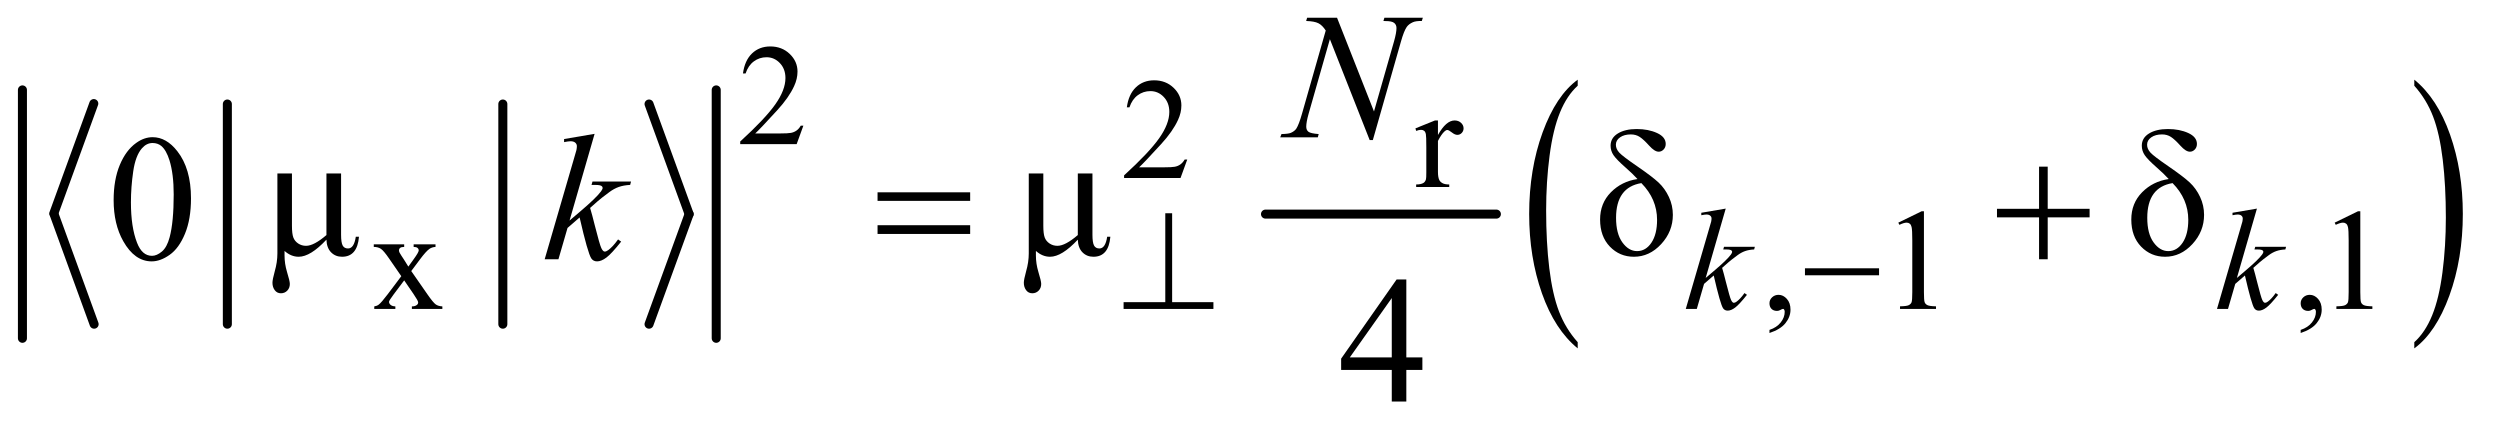 <?xml version="1.0" encoding="UTF-8"?>
<!DOCTYPE svg PUBLIC '-//W3C//DTD SVG 1.0//EN'
          'http://www.w3.org/TR/2001/REC-SVG-20010904/DTD/svg10.dtd'>
<svg stroke-dasharray="none" shape-rendering="auto" xmlns="http://www.w3.org/2000/svg" font-family="'Dialog'" text-rendering="auto" width="217" fill-opacity="1" color-interpolation="auto" color-rendering="auto" preserveAspectRatio="xMidYMid meet" font-size="12px" viewBox="0 0 217 37" fill="black" xmlns:xlink="http://www.w3.org/1999/xlink" stroke="black" image-rendering="auto" stroke-miterlimit="10" stroke-linecap="square" stroke-linejoin="miter" font-style="normal" stroke-width="1" height="37" stroke-dashoffset="0" font-weight="normal" stroke-opacity="1"
><!--Generated by the Batik Graphics2D SVG Generator--><defs id="genericDefs"
  /><g
  ><defs id="defs1"
    ><clipPath clipPathUnits="userSpaceOnUse" id="clipPath1"
      ><path d="M1.003 2.635 L138.563 2.635 L138.563 25.915 L1.003 25.915 L1.003 2.635 Z"
      /></clipPath
      ><clipPath clipPathUnits="userSpaceOnUse" id="clipPath2"
      ><path d="M32.051 84.176 L32.051 827.949 L4426.933 827.949 L4426.933 84.176 Z"
      /></clipPath
      ><clipPath clipPathUnits="userSpaceOnUse" id="clipPath3"
      ><path d="M-81.963 92.946 L-81.963 836.719 L4312.919 836.719 L4312.919 92.946 Z"
      /></clipPath
      ><clipPath clipPathUnits="userSpaceOnUse" id="clipPath4"
      ><path d="M-0 92.946 L-0 836.719 L4312.919 836.719 L4312.919 92.946 Z"
      /></clipPath
    ></defs
    ><g stroke-width="16" transform="scale(1.576,1.576) translate(-1.003,-2.635) matrix(0.031,0,0,0.031,0,0)" stroke-linejoin="round" stroke-linecap="round"
    ><line y2="464" fill="none" x1="199" clip-path="url(#clipPath2)" x2="128" y1="269"
    /></g
    ><g stroke-width="16" transform="matrix(0.049,0,0,0.049,-1.581,-4.152)" stroke-linejoin="round" stroke-linecap="round"
    ><line y2="659" fill="none" x1="128" clip-path="url(#clipPath2)" x2="199" y1="464"
    /></g
    ><g stroke-width="16" transform="matrix(0.049,0,0,0.049,-1.581,-4.152)" stroke-linejoin="round" stroke-linecap="round"
    ><line y2="659" fill="none" x1="435" clip-path="url(#clipPath2)" x2="435" y1="269"
    /></g
    ><g stroke-width="16" transform="matrix(0.049,0,0,0.049,-1.581,-4.152)" stroke-linejoin="round" stroke-linecap="round"
    ><line y2="659" fill="none" x1="923" clip-path="url(#clipPath2)" x2="923" y1="269"
    /></g
    ><g stroke-width="16" transform="matrix(0.049,0,0,0.049,-1.581,-4.152)" stroke-linejoin="round" stroke-linecap="round"
    ><line y2="464" fill="none" x1="1182" clip-path="url(#clipPath2)" x2="1253" y1="269"
    /></g
    ><g stroke-width="16" transform="matrix(0.049,0,0,0.049,-1.581,-4.152)" stroke-linejoin="round" stroke-linecap="round"
    ><line y2="659" fill="none" x1="1253" clip-path="url(#clipPath2)" x2="1182" y1="464"
    /></g
    ><g stroke-width="16" transform="matrix(0.049,0,0,0.049,-1.581,-4.152)" stroke-linejoin="round" stroke-linecap="round"
    ><line y2="684" fill="none" x1="72" clip-path="url(#clipPath2)" x2="72" y1="244"
    /></g
    ><g stroke-width="16" transform="matrix(0.049,0,0,0.049,-1.581,-4.152)" stroke-linejoin="round" stroke-linecap="round"
    ><line y2="684" fill="none" x1="1301" clip-path="url(#clipPath2)" x2="1301" y1="244"
    /></g
    ><g stroke-width="16" transform="matrix(0.049,0,0,0.049,-1.581,-4.152)" stroke-linejoin="round" stroke-linecap="round"
    ><line y2="464" fill="none" x1="2274" clip-path="url(#clipPath2)" x2="2683" y1="464"
    /></g
    ><g transform="matrix(0.049,0,0,0.049,-1.581,-4.152)"
    ><path d="M2827.062 690.891 L2827.062 701.875 Q2786.406 668.672 2763.742 604.445 Q2741.078 540.219 2741.078 463.875 Q2741.078 384.453 2764.914 319.203 Q2788.75 253.953 2827.062 225.859 L2827.062 236.594 Q2807.906 253.953 2795.602 284.086 Q2783.297 314.219 2777.219 360.57 Q2771.141 406.922 2771.141 457.234 Q2771.141 514.172 2776.75 560.141 Q2782.359 606.109 2793.883 636.375 Q2805.406 666.641 2827.062 690.891 Z" stroke="none" clip-path="url(#clipPath2)"
    /></g
    ><g transform="matrix(0.049,0,0,0.049,-1.581,-4.152)"
    ><path d="M4309.016 236.594 L4309.016 225.859 Q4349.656 258.812 4372.32 323.031 Q4394.984 387.25 4394.984 463.609 Q4394.984 543.031 4371.156 608.406 Q4347.328 673.781 4309.016 701.875 L4309.016 690.891 Q4328.328 673.531 4340.633 643.398 Q4352.938 613.266 4358.93 567.039 Q4364.922 520.812 4364.922 470.25 Q4364.922 413.562 4359.398 367.469 Q4353.875 321.375 4342.266 291.109 Q4330.656 260.844 4309.016 236.594 Z" stroke="none" clip-path="url(#clipPath2)"
    /></g
    ><g transform="matrix(0.049,0,0,0.049,-1.581,-4.152)"
    ><path d="M1455.375 307.375 L1443.5 340 L1343.5 340 L1343.5 335.375 Q1387.625 295.125 1405.625 269.625 Q1423.625 244.125 1423.625 223 Q1423.625 206.875 1413.75 196.5 Q1403.875 186.125 1390.125 186.125 Q1377.625 186.125 1367.688 193.438 Q1357.75 200.75 1353 214.875 L1348.375 214.875 Q1351.5 191.75 1364.438 179.375 Q1377.375 167 1396.75 167 Q1417.375 167 1431.188 180.25 Q1445 193.5 1445 211.5 Q1445 224.375 1439 237.25 Q1429.75 257.5 1409 280.125 Q1377.875 314.125 1370.125 321.125 L1414.375 321.125 Q1427.875 321.125 1433.312 320.125 Q1438.75 319.125 1443.125 316.062 Q1447.5 313 1450.75 307.375 L1455.375 307.375 Z" stroke="none" clip-path="url(#clipPath2)"
    /></g
    ><g transform="matrix(0.049,0,0,0.049,-1.581,-4.152)"
    ><path d="M2135.375 367.375 L2123.5 400 L2023.5 400 L2023.5 395.375 Q2067.625 355.125 2085.625 329.625 Q2103.625 304.125 2103.625 283 Q2103.625 266.875 2093.75 256.5 Q2083.875 246.125 2070.125 246.125 Q2057.625 246.125 2047.688 253.438 Q2037.75 260.75 2033 274.875 L2028.375 274.875 Q2031.5 251.75 2044.438 239.375 Q2057.375 227 2076.75 227 Q2097.375 227 2111.188 240.25 Q2125 253.5 2125 271.5 Q2125 284.375 2119 297.25 Q2109.75 317.5 2089 340.125 Q2057.875 374.125 2050.125 381.125 L2094.375 381.125 Q2107.875 381.125 2113.312 380.125 Q2118.75 379.125 2123.125 376.062 Q2127.5 373 2130.75 367.375 L2135.375 367.375 Z" stroke="none" clip-path="url(#clipPath2)"
    /></g
    ><g transform="matrix(0.049,0,0,0.049,-1.581,-4.152)"
    ><path d="M2579.5 298.125 L2579.5 323.875 Q2593.875 298.125 2609 298.125 Q2615.875 298.125 2620.375 302.312 Q2624.875 306.5 2624.875 312 Q2624.875 316.875 2621.625 320.25 Q2618.375 323.625 2613.875 323.625 Q2609.5 323.625 2604.062 319.312 Q2598.625 315 2596 315 Q2593.75 315 2591.125 317.5 Q2585.5 322.625 2579.5 334.375 L2579.5 389.25 Q2579.5 398.75 2581.875 403.625 Q2583.5 407 2587.625 409.25 Q2591.75 411.5 2599.5 411.5 L2599.5 416 L2540.875 416 L2540.875 411.5 Q2549.625 411.5 2553.875 408.75 Q2557 406.75 2558.25 402.375 Q2558.875 400.25 2558.875 390.25 L2558.875 345.875 Q2558.875 325.875 2558.062 322.062 Q2557.25 318.25 2555.062 316.5 Q2552.875 314.75 2549.625 314.75 Q2545.75 314.75 2540.875 316.625 L2539.625 312.125 L2574.25 298.125 L2579.5 298.125 Z" stroke="none" clip-path="url(#clipPath2)"
    /></g
    ><g transform="matrix(0.049,0,0,0.049,-1.581,-4.152)"
    ><path d="M694.375 517.5 L748.25 517.5 L748.25 522.125 Q743.125 522.125 741.062 523.875 Q739 525.625 739 528.5 Q739 531.5 743.375 537.75 Q744.75 539.75 747.5 544 L755.625 557 L765 544 Q774 531.625 774 528.375 Q774 525.75 771.875 523.938 Q769.75 522.125 765 522.125 L765 517.5 L803.75 517.5 L803.75 522.125 Q797.625 522.5 793.125 525.5 Q787 529.75 776.375 544 L760.75 564.875 L789.25 605.875 Q799.75 621 804.25 624.062 Q808.75 627.125 815.875 627.5 L815.875 632 L761.875 632 L761.875 627.5 Q767.5 627.5 770.625 625 Q773 623.25 773 620.375 Q773 617.5 765 605.875 L748.25 581.375 L729.875 605.875 Q721.375 617.25 721.375 619.375 Q721.375 622.375 724.188 624.812 Q727 627.25 732.625 627.5 L732.625 632 L695.25 632 L695.25 627.5 Q699.75 626.875 703.125 624.375 Q707.875 620.75 719.125 605.875 L743.125 574 L721.375 542.5 Q712.125 529 707.062 525.562 Q702 522.125 694.375 522.125 L694.375 517.5 ZM3166.75 674.625 L3166.75 669.125 Q3179.625 664.875 3186.688 655.938 Q3193.75 647 3193.75 637 Q3193.75 634.625 3192.625 633 Q3191.75 631.875 3190.875 631.875 Q3189.5 631.875 3184.875 634.375 Q3182.625 635.5 3180.125 635.5 Q3174 635.5 3170.375 631.875 Q3166.75 628.25 3166.75 621.875 Q3166.75 615.75 3171.438 611.375 Q3176.125 607 3182.875 607 Q3191.125 607 3197.562 614.188 Q3204 621.375 3204 633.25 Q3204 646.125 3195.062 657.188 Q3186.125 668.25 3166.75 674.625 ZM3395 479.125 L3436.25 459 L3440.375 459 L3440.375 602.125 Q3440.375 616.375 3441.562 619.875 Q3442.75 623.375 3446.5 625.25 Q3450.25 627.125 3461.75 627.375 L3461.75 632 L3398 632 L3398 627.375 Q3410 627.125 3413.5 625.312 Q3417 623.5 3418.375 620.438 Q3419.75 617.375 3419.75 602.125 L3419.75 510.625 Q3419.75 492.125 3418.5 486.875 Q3417.625 482.875 3415.312 481 Q3413 479.125 3409.75 479.125 Q3405.125 479.125 3396.875 483 L3395 479.125 ZM4107.75 674.625 L4107.75 669.125 Q4120.625 664.875 4127.688 655.938 Q4134.75 647 4134.75 637 Q4134.75 634.625 4133.625 633 Q4132.75 631.875 4131.875 631.875 Q4130.5 631.875 4125.875 634.375 Q4123.625 635.5 4121.125 635.5 Q4115 635.5 4111.375 631.875 Q4107.75 628.25 4107.75 621.875 Q4107.75 615.75 4112.438 611.375 Q4117.125 607 4123.875 607 Q4132.125 607 4138.562 614.188 Q4145 621.375 4145 633.25 Q4145 646.125 4136.062 657.188 Q4127.125 668.25 4107.75 674.625 ZM4168 479.125 L4209.25 459 L4213.375 459 L4213.375 602.125 Q4213.375 616.375 4214.562 619.875 Q4215.75 623.375 4219.5 625.25 Q4223.25 627.125 4234.75 627.375 L4234.75 632 L4171 632 L4171 627.375 Q4183 627.125 4186.5 625.312 Q4190 623.5 4191.375 620.438 Q4192.75 617.375 4192.75 602.125 L4192.75 510.625 Q4192.75 492.125 4191.5 486.875 Q4190.625 482.875 4188.312 481 Q4186 479.125 4182.75 479.125 Q4178.125 479.125 4169.875 483 L4168 479.125 Z" stroke="none" clip-path="url(#clipPath2)"
    /></g
    ><g transform="matrix(0.049,0,0,0.049,-1.581,-4.152)"
    ><path d="M233.562 439.312 Q233.562 403.062 244.5 376.891 Q255.438 350.719 273.562 337.906 Q287.625 327.75 302.625 327.75 Q327 327.75 346.375 352.594 Q370.594 383.375 370.594 436.031 Q370.594 472.906 359.969 498.688 Q349.344 524.469 332.859 536.109 Q316.375 547.75 301.062 547.75 Q270.75 547.75 250.594 511.969 Q233.562 481.813 233.562 439.313 ZM264.188 443.219 Q264.188 486.969 274.969 514.625 Q283.875 537.906 301.531 537.906 Q309.969 537.906 319.031 530.328 Q328.094 522.75 332.781 504.938 Q339.969 478.062 339.969 429.156 Q339.969 392.906 332.469 368.688 Q326.844 350.719 317.938 343.219 Q311.531 338.062 302.469 338.062 Q291.844 338.062 283.562 347.594 Q272.312 360.562 268.25 388.375 Q264.188 416.188 264.188 443.219 Z" stroke="none" clip-path="url(#clipPath2)"
    /></g
    ><g transform="matrix(0.049,0,0,0.049,4.043,-4.584)"
    ><path d="M495.75 518.062 Q467.469 548.375 446.531 548.375 Q433.094 548.375 421.531 538.062 L421.531 546.344 Q421.531 560.719 425.906 575.25 Q430.906 591.344 430.906 596.5 Q430.906 603.688 426.375 608.375 Q421.844 613.062 415.125 613.062 Q408.25 613.062 404.188 607.594 Q400.125 602.125 400.125 594.469 Q400.125 588.844 404.188 574.156 Q408.875 557.906 408.875 542.594 L408.875 400.875 L434.656 400.875 L434.656 493.531 Q434.656 507.594 437.078 514.156 Q439.5 520.719 445.672 524.859 Q451.844 529 459.656 529 Q473.562 529 495.75 509.938 L495.75 400.875 L521.688 400.875 L521.688 509.469 Q521.688 523.219 524.5 528.453 Q527.312 533.688 534.031 533.688 Q544.656 533.688 547.781 512.906 L553.406 512.906 Q550.438 548.375 523.406 548.375 Q511.688 548.375 503.953 540.484 Q496.219 532.594 495.75 518.062 ZM1826.75 518.062 Q1798.469 548.375 1777.531 548.375 Q1764.094 548.375 1752.531 538.062 L1752.531 546.344 Q1752.531 560.719 1756.906 575.25 Q1761.906 591.344 1761.906 596.5 Q1761.906 603.688 1757.375 608.375 Q1752.844 613.062 1746.125 613.062 Q1739.25 613.062 1735.188 607.594 Q1731.125 602.125 1731.125 594.469 Q1731.125 588.844 1735.188 574.156 Q1739.875 557.906 1739.875 542.594 L1739.875 400.875 L1765.656 400.875 L1765.656 493.531 Q1765.656 507.594 1768.078 514.156 Q1770.5 520.719 1776.672 524.859 Q1782.844 529 1790.656 529 Q1804.562 529 1826.75 509.938 L1826.75 400.875 L1852.687 400.875 L1852.687 509.469 Q1852.687 523.219 1855.5 528.453 Q1858.312 533.688 1865.031 533.688 Q1875.656 533.688 1878.781 512.906 L1884.406 512.906 Q1881.437 548.375 1854.406 548.375 Q1842.687 548.375 1834.953 540.484 Q1827.219 532.594 1826.75 518.062 ZM2818.188 410.719 Q2810.375 401.969 2796.469 389.781 Q2781.156 376.344 2775.844 368.609 Q2770.531 360.875 2770.531 351.656 Q2770.531 337.906 2783.344 330.016 Q2796.156 322.125 2816.781 322.125 Q2837.406 322.125 2852.797 329.156 Q2868.188 336.188 2868.188 348.531 Q2868.188 354.469 2864.438 358.375 Q2860.688 362.281 2855.688 362.281 Q2848.5 362.281 2838.812 351.5 Q2828.969 340.562 2822.172 336.109 Q2815.375 331.656 2806.312 331.656 Q2794.75 331.656 2787.328 336.813 Q2779.906 341.969 2779.906 349.938 Q2779.906 357.438 2786 364 Q2792.094 370.563 2817.406 387.906 Q2844.438 406.5 2855.609 416.969 Q2866.781 427.438 2873.812 442.438 Q2880.844 457.438 2880.844 474.156 Q2880.844 503.531 2860.141 525.953 Q2839.438 548.375 2811.781 548.375 Q2786.625 548.375 2769.281 530.406 Q2751.938 512.438 2751.938 482.438 Q2751.938 453.531 2771.078 434.156 Q2790.219 414.781 2818.188 410.719 ZM2825.062 417.906 Q2780.219 425.25 2780.219 479.469 Q2780.219 507.438 2791.391 522.906 Q2802.562 538.375 2817.406 538.375 Q2832.875 538.375 2842.875 523.453 Q2852.875 508.531 2852.875 483.062 Q2852.875 446.188 2825.062 417.906 ZM3759.188 410.719 Q3751.375 401.969 3737.469 389.781 Q3722.156 376.344 3716.844 368.609 Q3711.531 360.875 3711.531 351.656 Q3711.531 337.906 3724.344 330.016 Q3737.156 322.125 3757.781 322.125 Q3778.406 322.125 3793.797 329.156 Q3809.188 336.188 3809.188 348.531 Q3809.188 354.469 3805.438 358.375 Q3801.688 362.281 3796.688 362.281 Q3789.5 362.281 3779.812 351.5 Q3769.969 340.562 3763.172 336.109 Q3756.375 331.656 3747.312 331.656 Q3735.75 331.656 3728.328 336.813 Q3720.906 341.969 3720.906 349.938 Q3720.906 357.438 3727 364 Q3733.094 370.563 3758.406 387.906 Q3785.438 406.5 3796.609 416.969 Q3807.781 427.438 3814.812 442.438 Q3821.844 457.438 3821.844 474.156 Q3821.844 503.531 3801.141 525.953 Q3780.438 548.375 3752.781 548.375 Q3727.625 548.375 3710.281 530.406 Q3692.938 512.438 3692.938 482.438 Q3692.938 453.531 3712.078 434.156 Q3731.219 414.781 3759.188 410.719 ZM3766.062 417.906 Q3721.219 425.25 3721.219 479.469 Q3721.219 507.438 3732.391 522.906 Q3743.562 538.375 3758.406 538.375 Q3773.875 538.375 3783.875 523.453 Q3793.875 508.531 3793.875 483.062 Q3793.875 446.188 3766.062 417.906 Z" stroke="none" clip-path="url(#clipPath4)"
    /></g
    ><g transform="matrix(0.049,0,0,0.049,-1.581,-4.152)"
    ><path d="M2551.906 717.875 L2551.906 740.062 L2523.469 740.062 L2523.469 796 L2497.688 796 L2497.688 740.062 L2408 740.062 L2408 720.062 L2506.281 579.75 L2523.469 579.75 L2523.469 717.875 L2551.906 717.875 ZM2497.688 717.875 L2497.688 612.719 L2423.312 717.875 L2497.688 717.875 Z" stroke="none" clip-path="url(#clipPath2)"
    /></g
    ><g transform="matrix(0.049,0,0,0.049,-1.581,-4.152)"
    ><path d="M3089.25 454.25 L3053.75 577.125 L3068 565 Q3091.375 545.25 3098.375 535.75 Q3100.625 532.625 3100.625 531 Q3100.625 529.875 3099.875 528.875 Q3099.125 527.875 3096.938 527.25 Q3094.75 526.625 3089.25 526.625 L3084.875 526.625 L3086.25 521.875 L3140.875 521.875 L3139.625 526.625 Q3130.25 527.125 3123.438 529.562 Q3116.625 532 3110.25 536.75 Q3097.625 546.125 3093.625 549.75 L3082.875 559.25 Q3085.625 568.25 3089.625 584.375 Q3096.375 611.125 3098.75 616.125 Q3101.125 621.125 3103.625 621.125 Q3105.75 621.125 3108.625 619 Q3115.125 614.25 3122.5 603.875 L3126.875 607 Q3113.25 624.125 3106 629.562 Q3098.75 635 3092.75 635 Q3087.5 635 3084.625 630.875 Q3079.625 623.5 3068 572.75 L3050.875 587.625 L3038 632 L3018.5 632 L3060 489.375 L3063.5 477.25 Q3064.125 474.125 3064.125 471.75 Q3064.125 468.75 3061.812 466.75 Q3059.5 464.75 3055.125 464.75 Q3052.25 464.75 3046 466 L3046 461.625 L3089.25 454.25 ZM4030.25 454.25 L3994.75 577.125 L4009 565 Q4032.375 545.25 4039.375 535.75 Q4041.625 532.625 4041.625 531 Q4041.625 529.875 4040.875 528.875 Q4040.125 527.875 4037.938 527.25 Q4035.75 526.625 4030.25 526.625 L4025.875 526.625 L4027.25 521.875 L4081.875 521.875 L4080.625 526.625 Q4071.25 527.125 4064.438 529.562 Q4057.625 532 4051.25 536.75 Q4038.625 546.125 4034.625 549.75 L4023.875 559.25 Q4026.625 568.25 4030.625 584.375 Q4037.375 611.125 4039.75 616.125 Q4042.125 621.125 4044.625 621.125 Q4046.75 621.125 4049.625 619 Q4056.125 614.25 4063.5 603.875 L4067.875 607 Q4054.25 624.125 4047 629.562 Q4039.75 635 4033.75 635 Q4028.5 635 4025.625 630.875 Q4020.625 623.5 4009 572.75 L3991.875 587.625 L3979 632 L3959.5 632 L4001 489.375 L4004.5 477.25 Q4005.125 474.125 4005.125 471.75 Q4005.125 468.75 4002.812 466.75 Q4000.5 464.75 3996.125 464.75 Q3993.25 464.75 3987 466 L3987 461.625 L4030.25 454.25 Z" stroke="none" clip-path="url(#clipPath2)"
    /></g
    ><g transform="matrix(0.049,0,0,0.049,-1.581,-4.152)"
    ><path d="M2400.719 116.125 L2466.188 282.219 L2501.656 158.156 Q2506.031 142.844 2506.031 134.406 Q2506.031 128.625 2501.969 125.344 Q2497.906 122.062 2486.812 122.062 Q2484.938 122.062 2482.906 121.906 L2484.625 116.125 L2552.75 116.125 L2550.875 121.906 Q2540.25 121.75 2535.094 124.094 Q2527.75 127.375 2524.156 132.531 Q2519.156 139.875 2514 158.156 L2464.156 332.844 L2458.531 332.844 L2388.062 154.094 L2350.406 286.125 Q2346.188 301.125 2346.188 309.094 Q2346.188 315.031 2350.016 318.078 Q2353.844 321.125 2368.219 322.219 L2366.656 328 L2300.094 328 L2302.281 322.219 Q2314.781 321.906 2319 320.031 Q2325.406 317.219 2328.531 312.688 Q2333.062 305.812 2338.688 286.125 L2380.719 138.781 Q2374.625 129.406 2367.672 125.891 Q2360.719 122.375 2346.031 121.906 L2347.75 116.125 L2400.719 116.125 Z" stroke="none" clip-path="url(#clipPath2)"
    /></g
    ><g transform="matrix(0.049,0,0,0.049,-1.581,-4.152)"
    ><path d="M1085.562 321.812 L1041.188 475.406 L1059 460.25 Q1088.219 435.562 1096.969 423.688 Q1099.781 419.781 1099.781 417.75 Q1099.781 416.344 1098.844 415.094 Q1097.906 413.844 1095.172 413.062 Q1092.438 412.281 1085.562 412.281 L1080.094 412.281 L1081.812 406.344 L1150.094 406.344 L1148.531 412.281 Q1136.812 412.906 1128.297 415.953 Q1119.781 419 1111.812 424.938 Q1096.031 436.656 1091.031 441.188 L1077.594 453.062 Q1081.031 464.312 1086.031 484.469 Q1094.469 517.906 1097.438 524.156 Q1100.406 530.406 1103.531 530.406 Q1106.188 530.406 1109.781 527.75 Q1117.906 521.812 1127.125 508.844 L1132.594 512.75 Q1115.562 534.156 1106.5 540.953 Q1097.438 547.75 1089.938 547.75 Q1083.375 547.75 1079.781 542.594 Q1073.531 533.375 1059 469.938 L1037.594 488.531 L1021.5 544 L997.125 544 L1049 365.719 L1053.375 350.562 Q1054.156 346.656 1054.156 343.688 Q1054.156 339.938 1051.266 337.438 Q1048.375 334.938 1042.906 334.938 Q1039.312 334.938 1031.5 336.5 L1031.5 331.031 L1085.562 321.812 Z" stroke="none" clip-path="url(#clipPath2)"
    /></g
    ><g transform="matrix(0.049,0,0,0.049,-1.581,-4.152)"
    ><path d="M2108.625 462.5 L2108.625 620 L2181.75 620 L2181.75 632 L2022.625 632 L2022.625 620 L2096.5 620 L2096.5 462.5 L2108.625 462.5 ZM3229.625 560 L3360.875 560 L3360.875 572.375 L3229.625 572.375 L3229.625 560 Z" stroke="none" clip-path="url(#clipPath2)"
    /></g
    ><g transform="matrix(0.049,0,0,0.049,-1.581,-4.152)"
    ><path d="M1586.781 425.406 L1750.844 425.406 L1750.844 440.562 L1586.781 440.562 L1586.781 425.406 ZM1586.781 483.688 L1750.844 483.688 L1750.844 499.156 L1586.781 499.156 L1586.781 483.688 ZM3644.312 379.938 L3659.625 379.938 L3659.625 454.625 L3733.844 454.625 L3733.844 469.781 L3659.625 469.781 L3659.625 544 L3644.312 544 L3644.312 469.781 L3569.781 469.781 L3569.781 454.625 L3644.312 454.625 L3644.312 379.938 Z" stroke="none" clip-path="url(#clipPath2)"
    /></g
  ></g
></svg
>
